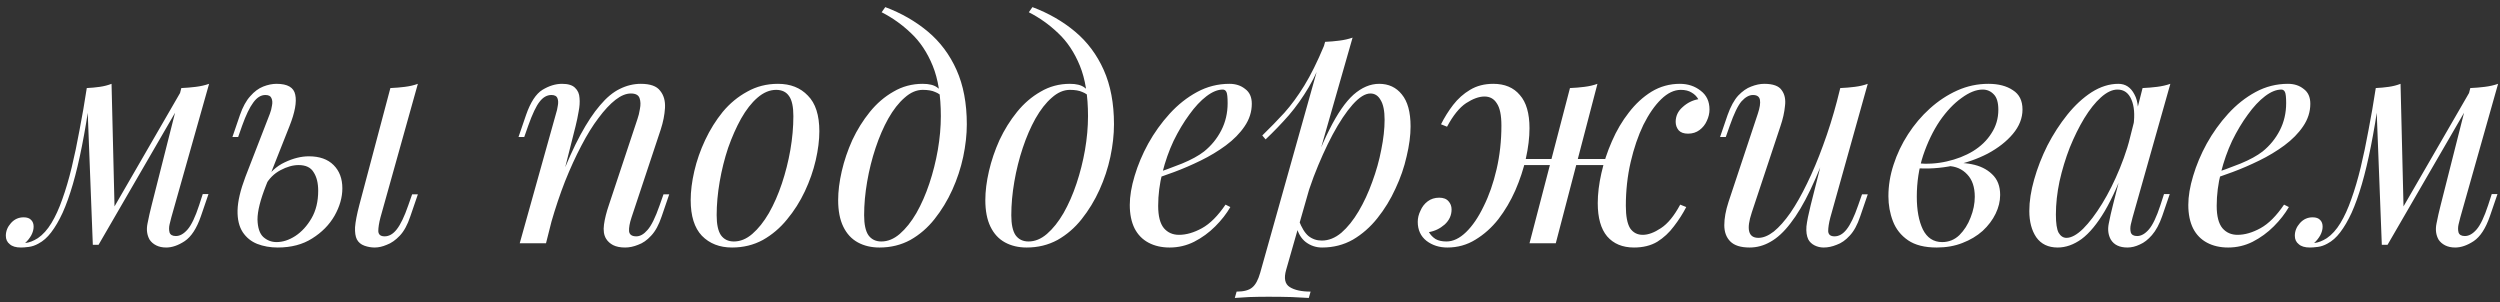<?xml version="1.0" encoding="UTF-8"?> <svg xmlns="http://www.w3.org/2000/svg" width="298" height="36" viewBox="0 0 298 36" fill="none"><rect x="0" y="0" width="298" height="36" fill="#333333" stroke="none"/><path d="M20.424 25.904C20.376 26.12 20.304 26.408 20.208 26.768C20.136 27.104 20.136 27.416 20.208 27.704C20.304 27.992 20.556 28.136 20.964 28.136C21.444 28.136 21.912 27.872 22.368 27.344C22.824 26.816 23.28 25.856 23.736 24.464L24.168 23.132H24.852L23.952 25.76C23.448 27.224 22.8 28.22 22.008 28.748C21.24 29.252 20.508 29.504 19.812 29.504C19.356 29.504 18.96 29.42 18.624 29.252C18.288 29.084 18.024 28.856 17.832 28.568C17.52 28.016 17.436 27.38 17.58 26.66C17.724 25.916 17.892 25.172 18.084 24.428L21.612 10.496C22.188 10.472 22.764 10.424 23.34 10.352C23.916 10.28 24.444 10.16 24.924 9.992L20.424 25.904ZM10.74 11.648C10.428 13.784 10.104 15.704 9.768 17.408C9.432 19.112 9.072 20.624 8.688 21.944C8.304 23.264 7.896 24.404 7.464 25.364C7.032 26.3 6.576 27.08 6.096 27.704C5.64 28.304 5.136 28.748 4.584 29.036C4.2 29.252 3.816 29.384 3.432 29.432C3.048 29.48 2.736 29.504 2.496 29.504C1.896 29.504 1.452 29.372 1.164 29.108C0.852 28.868 0.696 28.532 0.696 28.1C0.696 27.548 0.9 27.044 1.308 26.588C1.716 26.132 2.22 25.904 2.82 25.904C3.228 25.904 3.528 26.012 3.72 26.228C3.912 26.42 4.008 26.684 4.008 27.02C4.008 27.356 3.912 27.704 3.72 28.064C3.528 28.4 3.288 28.7 3 28.964C3.024 28.964 3.036 28.964 3.036 28.964C3.492 28.916 3.984 28.724 4.512 28.388C5.112 27.98 5.652 27.38 6.132 26.588C6.612 25.796 7.044 24.848 7.428 23.744C7.836 22.616 8.208 21.356 8.544 19.964C8.88 18.572 9.192 17.084 9.48 15.5C9.792 13.892 10.08 12.224 10.344 10.496L10.74 11.648ZM11.064 29.18L10.344 10.496C10.872 10.472 11.388 10.424 11.892 10.352C12.396 10.28 12.864 10.16 13.296 9.992L13.656 24.824L11.748 29.18H11.064ZM12.108 27.272L21.72 10.64L22.26 11.036L11.748 29.18L12.108 27.272ZM45.345 25.94C45.177 26.588 45.093 27.128 45.093 27.56C45.117 27.968 45.369 28.172 45.849 28.172C46.377 28.172 46.857 27.896 47.289 27.344C47.745 26.768 48.201 25.82 48.657 24.5L49.125 23.168H49.809L48.909 25.796C48.573 26.804 48.153 27.572 47.649 28.1C47.145 28.628 46.629 28.988 46.101 29.18C45.597 29.396 45.117 29.504 44.661 29.504C44.253 29.504 43.845 29.432 43.437 29.288C43.029 29.144 42.729 28.892 42.537 28.532C42.369 28.196 42.297 27.716 42.321 27.092C42.369 26.444 42.537 25.568 42.825 24.464L46.533 10.496C47.133 10.472 47.709 10.424 48.261 10.352C48.837 10.28 49.353 10.16 49.809 9.992L45.345 25.94ZM36.813 18.632C38.085 18.632 39.069 18.98 39.765 19.676C40.461 20.372 40.809 21.296 40.809 22.448C40.809 23.528 40.497 24.62 39.873 25.724C39.249 26.804 38.361 27.704 37.209 28.424C36.081 29.144 34.713 29.504 33.105 29.504C32.217 29.504 31.401 29.36 30.657 29.072C29.937 28.784 29.361 28.316 28.929 27.668C28.497 26.996 28.293 26.132 28.317 25.076C28.341 23.996 28.653 22.664 29.253 21.08L32.169 13.556C32.289 13.244 32.373 12.92 32.421 12.584C32.493 12.224 32.469 11.924 32.349 11.684C32.253 11.444 32.013 11.324 31.629 11.324C31.101 11.324 30.621 11.624 30.189 12.224C29.757 12.8 29.313 13.724 28.857 14.996L28.389 16.328H27.705L28.605 13.7C28.941 12.74 29.349 11.996 29.829 11.468C30.309 10.916 30.825 10.532 31.377 10.316C31.929 10.1 32.457 9.992 32.961 9.992C34.281 9.992 35.025 10.424 35.193 11.288C35.385 12.152 35.157 13.4 34.509 15.032L31.701 22.124C31.029 23.828 30.693 25.172 30.693 26.156C30.717 27.14 30.945 27.836 31.377 28.244C31.833 28.652 32.361 28.856 32.961 28.856C33.705 28.856 34.449 28.616 35.193 28.136C35.961 27.632 36.609 26.924 37.137 26.012C37.665 25.1 37.929 24.008 37.929 22.736C37.929 21.824 37.749 21.092 37.389 20.54C37.053 19.964 36.453 19.676 35.589 19.676C34.917 19.676 34.197 19.88 33.429 20.288C32.661 20.696 32.061 21.296 31.629 22.088L31.413 21.692C32.109 20.588 32.949 19.808 33.933 19.352C34.941 18.872 35.901 18.632 36.813 18.632ZM65.083 29H61.951L66.271 13.556C66.367 13.268 66.439 12.956 66.487 12.62C66.559 12.26 66.547 11.96 66.451 11.72C66.355 11.456 66.115 11.324 65.731 11.324C65.203 11.324 64.735 11.588 64.327 12.116C63.919 12.62 63.463 13.58 62.959 14.996L62.491 16.328H61.807L62.707 13.7C63.235 12.188 63.883 11.192 64.651 10.712C65.443 10.232 66.223 9.992 66.991 9.992C67.711 9.992 68.227 10.148 68.539 10.46C68.875 10.772 69.055 11.18 69.079 11.684C69.127 12.164 69.091 12.704 68.971 13.304C68.875 13.88 68.755 14.456 68.611 15.032L65.083 29ZM66.739 21.512C67.579 19.352 68.395 17.54 69.187 16.076C69.979 14.612 70.759 13.436 71.527 12.548C72.295 11.636 73.075 10.988 73.867 10.604C74.683 10.196 75.523 9.992 76.387 9.992C77.515 9.992 78.283 10.268 78.691 10.82C79.123 11.348 79.315 12.032 79.267 12.872C79.219 13.688 79.051 14.54 78.763 15.428L75.271 25.94C75.055 26.588 74.959 27.128 74.983 27.56C75.031 27.968 75.319 28.172 75.847 28.172C76.303 28.172 76.747 27.92 77.179 27.416C77.635 26.912 78.115 25.94 78.619 24.5L79.087 23.168H79.771L78.871 25.796C78.535 26.804 78.115 27.572 77.611 28.1C77.131 28.628 76.615 28.988 76.063 29.18C75.535 29.396 75.019 29.504 74.515 29.504C73.939 29.504 73.459 29.408 73.075 29.216C72.715 29.024 72.439 28.772 72.247 28.46C71.983 28.028 71.899 27.464 71.995 26.768C72.091 26.072 72.283 25.304 72.571 24.464L75.991 14.168C76.111 13.832 76.207 13.436 76.279 12.98C76.375 12.5 76.363 12.08 76.243 11.72C76.123 11.336 75.775 11.144 75.199 11.144C74.623 11.144 74.011 11.396 73.363 11.9C72.715 12.404 72.043 13.124 71.347 14.06C70.651 14.972 69.967 16.076 69.295 17.372C68.623 18.644 67.975 20.06 67.351 21.62C66.751 23.156 66.199 24.8 65.695 26.552L66.739 21.512ZM92.518 10.712C91.75 10.712 91.006 11.024 90.286 11.648C89.59 12.248 88.942 13.076 88.342 14.132C87.766 15.164 87.25 16.328 86.794 17.624C86.362 18.92 86.026 20.264 85.786 21.656C85.546 23.048 85.426 24.38 85.426 25.652C85.426 26.732 85.594 27.524 85.93 28.028C86.29 28.532 86.806 28.784 87.478 28.784C88.246 28.784 88.978 28.484 89.674 27.884C90.394 27.26 91.054 26.432 91.654 25.4C92.254 24.344 92.77 23.168 93.202 21.872C93.634 20.576 93.97 19.244 94.21 17.876C94.45 16.484 94.57 15.14 94.57 13.844C94.57 12.74 94.402 11.948 94.066 11.468C93.73 10.964 93.214 10.712 92.518 10.712ZM82.33 23.852C82.33 22.796 82.474 21.644 82.762 20.396C83.05 19.148 83.482 17.912 84.058 16.688C84.634 15.464 85.33 14.348 86.146 13.34C86.986 12.332 87.958 11.528 89.062 10.928C90.166 10.304 91.39 9.992 92.734 9.992C94.222 9.992 95.41 10.46 96.298 11.396C97.21 12.308 97.666 13.724 97.666 15.644C97.666 16.7 97.522 17.852 97.234 19.1C96.946 20.348 96.514 21.584 95.938 22.808C95.362 24.032 94.654 25.148 93.814 26.156C92.998 27.164 92.038 27.98 90.934 28.604C89.83 29.204 88.606 29.504 87.262 29.504C85.774 29.504 84.574 29.036 83.662 28.1C82.774 27.164 82.33 25.748 82.33 23.852ZM112.148 13.844C112.148 11.42 111.824 9.416 111.176 7.832C110.528 6.248 109.664 4.952 108.584 3.944C107.528 2.936 106.364 2.108 105.092 1.46L105.524 0.848C107.444 1.568 109.136 2.54 110.6 3.764C112.064 4.988 113.204 6.512 114.02 8.336C114.836 10.16 115.244 12.32 115.244 14.816C115.244 16.04 115.1 17.336 114.812 18.704C114.524 20.048 114.092 21.356 113.516 22.628C112.94 23.9 112.232 25.064 111.392 26.12C110.576 27.152 109.616 27.98 108.512 28.604C107.408 29.204 106.184 29.504 104.84 29.504C103.856 29.504 102.992 29.3 102.248 28.892C101.504 28.484 100.928 27.86 100.52 27.02C100.112 26.18 99.908 25.124 99.908 23.852C99.908 22.796 100.052 21.644 100.34 20.396C100.628 19.148 101.048 17.912 101.6 16.688C102.176 15.464 102.872 14.348 103.688 13.34C104.504 12.332 105.44 11.528 106.496 10.928C107.552 10.304 108.716 9.992 109.988 9.992C110.756 9.992 111.332 10.136 111.716 10.424C112.1 10.688 112.412 10.952 112.652 11.216L112.4 11.648C112.16 11.336 111.848 11.108 111.464 10.964C111.104 10.796 110.612 10.712 109.988 10.712C109.244 10.712 108.524 11.024 107.828 11.648C107.132 12.248 106.484 13.076 105.884 14.132C105.308 15.164 104.804 16.328 104.372 17.624C103.94 18.92 103.604 20.264 103.364 21.656C103.124 23.048 103.004 24.38 103.004 25.652C103.004 26.732 103.172 27.524 103.508 28.028C103.868 28.532 104.384 28.784 105.056 28.784C105.824 28.784 106.556 28.484 107.252 27.884C107.972 27.26 108.632 26.432 109.232 25.4C109.832 24.344 110.348 23.168 110.78 21.872C111.212 20.576 111.548 19.244 111.788 17.876C112.028 16.484 112.148 15.14 112.148 13.844ZM129.691 13.844C129.691 11.42 129.367 9.416 128.719 7.832C128.071 6.248 127.207 4.952 126.127 3.944C125.071 2.936 123.907 2.108 122.635 1.46L123.067 0.848C124.987 1.568 126.679 2.54 128.143 3.764C129.607 4.988 130.747 6.512 131.563 8.336C132.379 10.16 132.787 12.32 132.787 14.816C132.787 16.04 132.643 17.336 132.355 18.704C132.067 20.048 131.635 21.356 131.059 22.628C130.483 23.9 129.775 25.064 128.935 26.12C128.119 27.152 127.159 27.98 126.055 28.604C124.951 29.204 123.727 29.504 122.383 29.504C121.399 29.504 120.535 29.3 119.791 28.892C119.047 28.484 118.471 27.86 118.063 27.02C117.655 26.18 117.451 25.124 117.451 23.852C117.451 22.796 117.595 21.644 117.883 20.396C118.171 19.148 118.591 17.912 119.143 16.688C119.719 15.464 120.415 14.348 121.231 13.34C122.047 12.332 122.983 11.528 124.039 10.928C125.095 10.304 126.259 9.992 127.531 9.992C128.299 9.992 128.875 10.136 129.259 10.424C129.643 10.688 129.955 10.952 130.195 11.216L129.943 11.648C129.703 11.336 129.391 11.108 129.007 10.964C128.647 10.796 128.155 10.712 127.531 10.712C126.787 10.712 126.067 11.024 125.371 11.648C124.675 12.248 124.027 13.076 123.427 14.132C122.851 15.164 122.347 16.328 121.915 17.624C121.483 18.92 121.147 20.264 120.907 21.656C120.667 23.048 120.547 24.38 120.547 25.652C120.547 26.732 120.715 27.524 121.051 28.028C121.411 28.532 121.927 28.784 122.599 28.784C123.367 28.784 124.099 28.484 124.795 27.884C125.515 27.26 126.175 26.432 126.775 25.4C127.375 24.344 127.891 23.168 128.323 21.872C128.755 20.576 129.091 19.244 129.331 17.876C129.571 16.484 129.691 15.14 129.691 13.844ZM137.262 20.828C138.606 20.372 139.818 19.928 140.898 19.496C142.002 19.04 142.878 18.56 143.526 18.056C144.39 17.36 145.074 16.52 145.578 15.536C146.082 14.552 146.334 13.472 146.334 12.296C146.334 11.6 146.286 11.156 146.19 10.964C146.094 10.772 145.95 10.676 145.758 10.676C145.158 10.676 144.51 10.94 143.814 11.468C143.118 11.996 142.434 12.728 141.762 13.664C141.09 14.576 140.466 15.62 139.89 16.796C139.338 17.972 138.894 19.232 138.558 20.576C138.222 21.896 138.054 23.216 138.054 24.536C138.054 25.76 138.282 26.648 138.738 27.2C139.194 27.728 139.794 27.992 140.538 27.992C141.402 27.992 142.314 27.728 143.274 27.2C144.234 26.672 145.17 25.736 146.082 24.392L146.658 24.68C146.202 25.472 145.602 26.24 144.858 26.984C144.114 27.728 143.274 28.34 142.338 28.82C141.426 29.276 140.454 29.504 139.422 29.504C138.462 29.504 137.622 29.312 136.902 28.928C136.182 28.544 135.63 27.98 135.246 27.236C134.862 26.468 134.67 25.532 134.67 24.428C134.67 23.396 134.862 22.244 135.246 20.972C135.63 19.676 136.17 18.392 136.866 17.12C137.586 15.824 138.438 14.636 139.422 13.556C140.406 12.476 141.498 11.612 142.698 10.964C143.898 10.316 145.182 9.992 146.55 9.992C147.294 9.992 147.918 10.196 148.422 10.604C148.95 10.988 149.214 11.576 149.214 12.368C149.214 13.328 148.926 14.228 148.35 15.068C147.798 15.884 147.054 16.64 146.118 17.336C145.206 18.008 144.21 18.608 143.13 19.136C142.05 19.664 140.994 20.12 139.962 20.504C138.93 20.888 138.018 21.2 137.226 21.44L137.262 20.828ZM163.352 11.144C162.728 11.144 162.02 11.588 161.228 12.476C160.46 13.34 159.668 14.528 158.852 16.04C158.06 17.528 157.304 19.208 156.584 21.08C155.888 22.952 155.3 24.896 154.82 26.912L155.468 23.024C156.5 19.88 157.496 17.36 158.456 15.464C159.416 13.544 160.376 12.152 161.336 11.288C162.32 10.424 163.34 9.992 164.396 9.992C165.524 9.992 166.424 10.412 167.096 11.252C167.792 12.092 168.14 13.364 168.14 15.068C168.14 16.148 167.984 17.336 167.672 18.632C167.384 19.928 166.94 21.212 166.34 22.484C165.764 23.756 165.044 24.932 164.18 26.012C163.34 27.068 162.368 27.92 161.264 28.568C160.16 29.192 158.936 29.504 157.592 29.504C156.872 29.504 156.224 29.288 155.648 28.856C155.096 28.424 154.724 27.8 154.532 26.984L154.82 26.264C155.156 27.152 155.54 27.776 155.972 28.136C156.428 28.496 156.956 28.676 157.556 28.676C158.372 28.676 159.152 28.364 159.896 27.74C160.64 27.092 161.324 26.24 161.948 25.184C162.572 24.128 163.112 22.964 163.568 21.692C164.048 20.396 164.408 19.112 164.648 17.84C164.912 16.544 165.044 15.356 165.044 14.276C165.044 13.22 164.888 12.44 164.576 11.936C164.288 11.408 163.88 11.144 163.352 11.144ZM157.952 4.988C158.528 4.964 159.092 4.916 159.644 4.844C160.22 4.772 160.748 4.652 161.228 4.484L153.308 32.168C153.02 33.176 153.164 33.86 153.74 34.22C154.316 34.58 155.144 34.76 156.224 34.76L156.008 35.516C155.528 35.492 154.844 35.456 153.956 35.408C153.092 35.384 152.168 35.372 151.184 35.372C150.44 35.372 149.684 35.384 148.916 35.408C148.148 35.456 147.572 35.492 147.188 35.516L147.404 34.76C148.268 34.76 148.892 34.592 149.276 34.256C149.66 33.944 149.972 33.368 150.212 32.528L157.952 4.988ZM150.464 16.148C151.4 15.236 152.276 14.336 153.092 13.448C153.908 12.536 154.7 11.456 155.468 10.208C156.236 8.96 157.016 7.388 157.808 5.492L157.916 6.068C157.388 7.7 156.752 9.14 156.008 10.388C155.288 11.612 154.496 12.728 153.632 13.736C152.768 14.72 151.844 15.68 150.86 16.616L150.464 16.148ZM179.328 18.956H193.368V19.676H179.328V18.956ZM171.768 14.816C172.176 14 172.656 13.232 173.208 12.512C173.784 11.768 174.456 11.168 175.224 10.712C176.016 10.232 176.94 9.992 177.996 9.992C179.364 9.992 180.42 10.436 181.164 11.324C181.932 12.188 182.316 13.508 182.316 15.284C182.316 16.388 182.172 17.588 181.884 18.884C181.596 20.156 181.176 21.428 180.624 22.7C180.072 23.948 179.4 25.088 178.608 26.12C177.816 27.128 176.904 27.944 175.872 28.568C174.864 29.192 173.748 29.504 172.524 29.504C171.564 29.504 170.736 29.24 170.04 28.712C169.344 28.16 168.996 27.404 168.996 26.444C168.996 25.988 169.104 25.544 169.32 25.112C169.512 24.656 169.8 24.284 170.184 23.996C170.568 23.708 171.024 23.564 171.552 23.564C172.056 23.564 172.428 23.708 172.668 23.996C172.908 24.26 173.028 24.584 173.028 24.968C173.028 25.664 172.752 26.264 172.2 26.768C171.648 27.248 171.024 27.548 170.328 27.668C170.52 28.004 170.784 28.28 171.12 28.496C171.456 28.688 171.888 28.784 172.416 28.784C173.208 28.784 173.988 28.412 174.756 27.668C175.524 26.924 176.22 25.904 176.844 24.608C177.492 23.312 178.008 21.836 178.392 20.18C178.776 18.524 178.968 16.784 178.968 14.96C178.968 13.736 178.788 12.86 178.428 12.332C178.092 11.78 177.6 11.504 176.952 11.504C176.304 11.504 175.572 11.768 174.756 12.296C173.964 12.824 173.208 13.76 172.488 15.104L171.768 14.816ZM187.14 10.496C187.74 10.472 188.316 10.424 188.868 10.352C189.444 10.28 189.96 10.16 190.416 9.992L185.448 29C185.448 29 185.34 29 185.124 29C184.908 29 184.644 29 184.332 29C184.044 29 183.744 29 183.432 29C183.12 29 182.856 29 182.64 29C182.424 29 182.316 29 182.316 29L187.14 10.496ZM200.352 10.712C199.56 10.712 198.78 11.084 198.012 11.828C197.244 12.572 196.536 13.592 195.888 14.888C195.264 16.184 194.76 17.66 194.376 19.316C193.992 20.972 193.8 22.712 193.8 24.536C193.8 25.76 193.968 26.648 194.304 27.2C194.664 27.728 195.168 27.992 195.816 27.992C196.464 27.992 197.184 27.728 197.976 27.2C198.792 26.672 199.56 25.736 200.28 24.392L201 24.68C200.592 25.472 200.1 26.24 199.524 26.984C198.972 27.728 198.312 28.34 197.544 28.82C196.776 29.276 195.852 29.504 194.772 29.504C193.404 29.504 192.336 29.06 191.568 28.172C190.824 27.284 190.452 25.964 190.452 24.212C190.452 23.108 190.596 21.92 190.884 20.648C191.172 19.352 191.592 18.08 192.144 16.832C192.696 15.56 193.368 14.42 194.16 13.412C194.952 12.38 195.852 11.552 196.86 10.928C197.892 10.304 199.02 9.992 200.244 9.992C201.204 9.992 202.032 10.268 202.728 10.82C203.424 11.348 203.772 12.092 203.772 13.052C203.772 13.508 203.664 13.964 203.448 14.42C203.256 14.852 202.968 15.212 202.584 15.5C202.2 15.788 201.744 15.932 201.216 15.932C200.712 15.932 200.34 15.8 200.1 15.536C199.86 15.248 199.74 14.912 199.74 14.528C199.74 13.832 200.016 13.244 200.568 12.764C201.12 12.26 201.744 11.948 202.44 11.828C202.248 11.492 201.984 11.228 201.648 11.036C201.312 10.82 200.88 10.712 200.352 10.712ZM218.28 16.544C217.416 18.944 216.588 20.972 215.796 22.628C215.004 24.284 214.212 25.616 213.42 26.624C212.652 27.632 211.86 28.364 211.044 28.82C210.252 29.276 209.424 29.504 208.56 29.504C207.504 29.504 206.736 29.264 206.256 28.784C205.776 28.304 205.536 27.656 205.536 26.84C205.536 26.024 205.704 25.1 206.04 24.068L209.532 13.556C209.772 12.836 209.856 12.284 209.784 11.9C209.712 11.516 209.436 11.324 208.956 11.324C208.5 11.324 208.044 11.576 207.588 12.08C207.156 12.584 206.688 13.556 206.184 14.996L205.716 16.328H205.032L205.932 13.7C206.292 12.692 206.712 11.924 207.192 11.396C207.696 10.868 208.212 10.508 208.74 10.316C209.292 10.1 209.808 9.992 210.288 9.992C211.344 9.992 212.04 10.244 212.376 10.748C212.736 11.228 212.868 11.852 212.772 12.62C212.7 13.388 212.52 14.192 212.232 15.032L208.812 25.328C208.14 27.344 208.404 28.352 209.604 28.352C210.18 28.352 210.792 28.1 211.44 27.596C212.088 27.068 212.748 26.324 213.42 25.364C214.092 24.38 214.752 23.216 215.4 21.872C216.072 20.504 216.708 18.992 217.308 17.336C217.932 15.656 218.496 13.856 219 11.936L218.28 16.544ZM218.172 25.94C218.004 26.588 217.92 27.128 217.92 27.56C217.944 27.968 218.196 28.172 218.676 28.172C219.204 28.172 219.684 27.896 220.116 27.344C220.572 26.768 221.028 25.82 221.484 24.5L221.952 23.168H222.636L221.736 25.796C221.4 26.804 220.98 27.572 220.476 28.1C219.996 28.628 219.48 28.988 218.928 29.18C218.4 29.396 217.884 29.504 217.38 29.504C216.996 29.504 216.636 29.42 216.3 29.252C215.964 29.084 215.712 28.844 215.544 28.532C215.352 28.124 215.28 27.608 215.328 26.984C215.4 26.36 215.568 25.52 215.832 24.464L219.36 10.496C219.96 10.472 220.536 10.424 221.088 10.352C221.664 10.28 222.18 10.16 222.636 9.992L218.172 25.94ZM231.506 28.856C232.298 28.856 232.982 28.58 233.558 28.028C234.134 27.452 234.578 26.756 234.89 25.94C235.226 25.1 235.394 24.272 235.394 23.456C235.394 22.304 235.094 21.416 234.494 20.792C233.894 20.144 233.114 19.808 232.154 19.784L231.938 19.568C232.994 19.376 234.014 19.376 234.998 19.568C236.006 19.76 236.822 20.156 237.446 20.756C238.094 21.356 238.418 22.184 238.418 23.24C238.418 23.984 238.238 24.728 237.878 25.472C237.518 26.216 237.002 26.9 236.33 27.524C235.658 28.124 234.854 28.604 233.918 28.964C233.006 29.324 231.986 29.504 230.858 29.504C229.418 29.504 228.278 29.216 227.438 28.64C226.598 28.064 225.998 27.308 225.638 26.372C225.278 25.436 225.098 24.44 225.098 23.384C225.098 22.136 225.302 20.888 225.71 19.64C226.118 18.368 226.694 17.156 227.438 16.004C228.182 14.852 229.046 13.832 230.03 12.944C231.038 12.032 232.13 11.312 233.306 10.784C234.482 10.256 235.718 9.992 237.014 9.992C238.214 9.992 239.186 10.244 239.93 10.748C240.698 11.228 241.082 11.996 241.082 13.052C241.082 14.084 240.698 15.056 239.93 15.968C239.186 16.856 238.19 17.636 236.942 18.308C235.694 18.956 234.314 19.436 232.802 19.748C231.29 20.06 229.778 20.156 228.266 20.036L228.482 19.46C229.706 19.58 230.894 19.508 232.046 19.244C233.222 18.98 234.266 18.572 235.178 18.02C236.114 17.444 236.846 16.736 237.374 15.896C237.926 15.056 238.202 14.12 238.202 13.088C238.202 12.224 238.022 11.612 237.662 11.252C237.302 10.868 236.858 10.676 236.33 10.676C235.562 10.676 234.722 11.012 233.81 11.684C232.898 12.332 232.034 13.244 231.218 14.42C230.426 15.596 229.766 16.964 229.238 18.524C228.734 20.06 228.482 21.704 228.482 23.456C228.482 25.04 228.722 26.336 229.202 27.344C229.706 28.352 230.474 28.856 231.506 28.856ZM246.322 28.352C246.898 28.352 247.558 27.992 248.302 27.272C249.046 26.528 249.802 25.532 250.57 24.284C251.338 23.036 252.046 21.62 252.694 20.036C253.342 18.452 253.858 16.808 254.242 15.104L253.63 18.992C252.718 21.536 251.806 23.588 250.894 25.148C249.982 26.684 249.058 27.8 248.122 28.496C247.186 29.168 246.238 29.504 245.278 29.504C244.15 29.504 243.298 29.096 242.722 28.28C242.17 27.464 241.894 26.42 241.894 25.148C241.894 23.996 242.086 22.748 242.47 21.404C242.854 20.036 243.382 18.68 244.054 17.336C244.75 15.992 245.542 14.768 246.43 13.664C247.318 12.56 248.278 11.672 249.31 11C250.366 10.328 251.434 9.992 252.514 9.992C253.354 9.992 253.99 10.412 254.422 11.252C254.878 12.068 254.974 13.22 254.71 14.708L254.314 14.924C254.482 13.652 254.398 12.632 254.062 11.864C253.726 11.072 253.174 10.676 252.406 10.676C251.782 10.676 251.122 10.988 250.426 11.612C249.754 12.212 249.094 13.04 248.446 14.096C247.822 15.128 247.246 16.292 246.718 17.588C246.214 18.884 245.806 20.228 245.494 21.62C245.206 22.988 245.062 24.308 245.062 25.58C245.062 26.612 245.17 27.332 245.386 27.74C245.626 28.148 245.938 28.352 246.322 28.352ZM255.394 10.496C255.97 10.472 256.546 10.424 257.122 10.352C257.698 10.28 258.226 10.16 258.706 9.992L254.206 25.904C254.158 26.12 254.086 26.408 253.99 26.768C253.918 27.104 253.918 27.416 253.99 27.704C254.086 27.992 254.338 28.136 254.746 28.136C255.226 28.136 255.694 27.872 256.15 27.344C256.606 26.816 257.062 25.856 257.518 24.464L257.95 23.132H258.634L257.734 25.76C257.398 26.72 256.99 27.476 256.51 28.028C256.054 28.556 255.574 28.928 255.07 29.144C254.566 29.384 254.074 29.504 253.594 29.504C252.658 29.504 251.998 29.192 251.614 28.568C251.302 28.016 251.218 27.38 251.362 26.66C251.506 25.916 251.674 25.172 251.866 24.428L255.394 10.496ZM263.438 20.828C264.782 20.372 265.994 19.928 267.074 19.496C268.178 19.04 269.054 18.56 269.702 18.056C270.566 17.36 271.25 16.52 271.754 15.536C272.258 14.552 272.51 13.472 272.51 12.296C272.51 11.6 272.462 11.156 272.366 10.964C272.27 10.772 272.126 10.676 271.934 10.676C271.334 10.676 270.686 10.94 269.99 11.468C269.294 11.996 268.61 12.728 267.938 13.664C267.266 14.576 266.642 15.62 266.066 16.796C265.514 17.972 265.07 19.232 264.734 20.576C264.398 21.896 264.23 23.216 264.23 24.536C264.23 25.76 264.458 26.648 264.914 27.2C265.37 27.728 265.97 27.992 266.714 27.992C267.578 27.992 268.49 27.728 269.45 27.2C270.41 26.672 271.346 25.736 272.258 24.392L272.834 24.68C272.378 25.472 271.778 26.24 271.034 26.984C270.29 27.728 269.45 28.34 268.514 28.82C267.602 29.276 266.63 29.504 265.598 29.504C264.638 29.504 263.798 29.312 263.078 28.928C262.358 28.544 261.806 27.98 261.422 27.236C261.038 26.468 260.846 25.532 260.846 24.428C260.846 23.396 261.038 22.244 261.422 20.972C261.806 19.676 262.346 18.392 263.042 17.12C263.762 15.824 264.614 14.636 265.598 13.556C266.582 12.476 267.674 11.612 268.874 10.964C270.074 10.316 271.358 9.992 272.726 9.992C273.47 9.992 274.094 10.196 274.598 10.604C275.126 10.988 275.39 11.576 275.39 12.368C275.39 13.328 275.102 14.228 274.526 15.068C273.974 15.884 273.23 16.64 272.294 17.336C271.382 18.008 270.386 18.608 269.306 19.136C268.226 19.664 267.17 20.12 266.138 20.504C265.106 20.888 264.194 21.2 263.402 21.44L263.438 20.828ZM293.272 25.904C293.224 26.12 293.152 26.408 293.056 26.768C292.984 27.104 292.984 27.416 293.056 27.704C293.152 27.992 293.404 28.136 293.812 28.136C294.292 28.136 294.76 27.872 295.216 27.344C295.672 26.816 296.128 25.856 296.584 24.464L297.016 23.132H297.7L296.8 25.76C296.296 27.224 295.648 28.22 294.856 28.748C294.088 29.252 293.356 29.504 292.66 29.504C292.204 29.504 291.808 29.42 291.472 29.252C291.136 29.084 290.872 28.856 290.68 28.568C290.368 28.016 290.284 27.38 290.428 26.66C290.572 25.916 290.74 25.172 290.932 24.428L294.46 10.496C295.036 10.472 295.612 10.424 296.188 10.352C296.764 10.28 297.292 10.16 297.772 9.992L293.272 25.904ZM283.588 11.648C283.276 13.784 282.952 15.704 282.616 17.408C282.28 19.112 281.92 20.624 281.536 21.944C281.152 23.264 280.744 24.404 280.312 25.364C279.88 26.3 279.424 27.08 278.944 27.704C278.488 28.304 277.984 28.748 277.432 29.036C277.048 29.252 276.664 29.384 276.28 29.432C275.896 29.48 275.584 29.504 275.344 29.504C274.744 29.504 274.3 29.372 274.012 29.108C273.7 28.868 273.544 28.532 273.544 28.1C273.544 27.548 273.748 27.044 274.156 26.588C274.564 26.132 275.068 25.904 275.668 25.904C276.076 25.904 276.376 26.012 276.568 26.228C276.76 26.42 276.856 26.684 276.856 27.02C276.856 27.356 276.76 27.704 276.568 28.064C276.376 28.4 276.136 28.7 275.848 28.964C275.872 28.964 275.884 28.964 275.884 28.964C276.34 28.916 276.832 28.724 277.36 28.388C277.96 27.98 278.5 27.38 278.98 26.588C279.46 25.796 279.892 24.848 280.276 23.744C280.684 22.616 281.056 21.356 281.392 19.964C281.728 18.572 282.04 17.084 282.328 15.5C282.64 13.892 282.928 12.224 283.192 10.496L283.588 11.648ZM283.912 29.18L283.192 10.496C283.72 10.472 284.236 10.424 284.74 10.352C285.244 10.28 285.712 10.16 286.144 9.992L286.504 24.824L284.596 29.18H283.912ZM284.956 27.272L294.568 10.64L295.108 11.036L284.596 29.18L284.956 27.272Z" fill="white"></path></svg> 